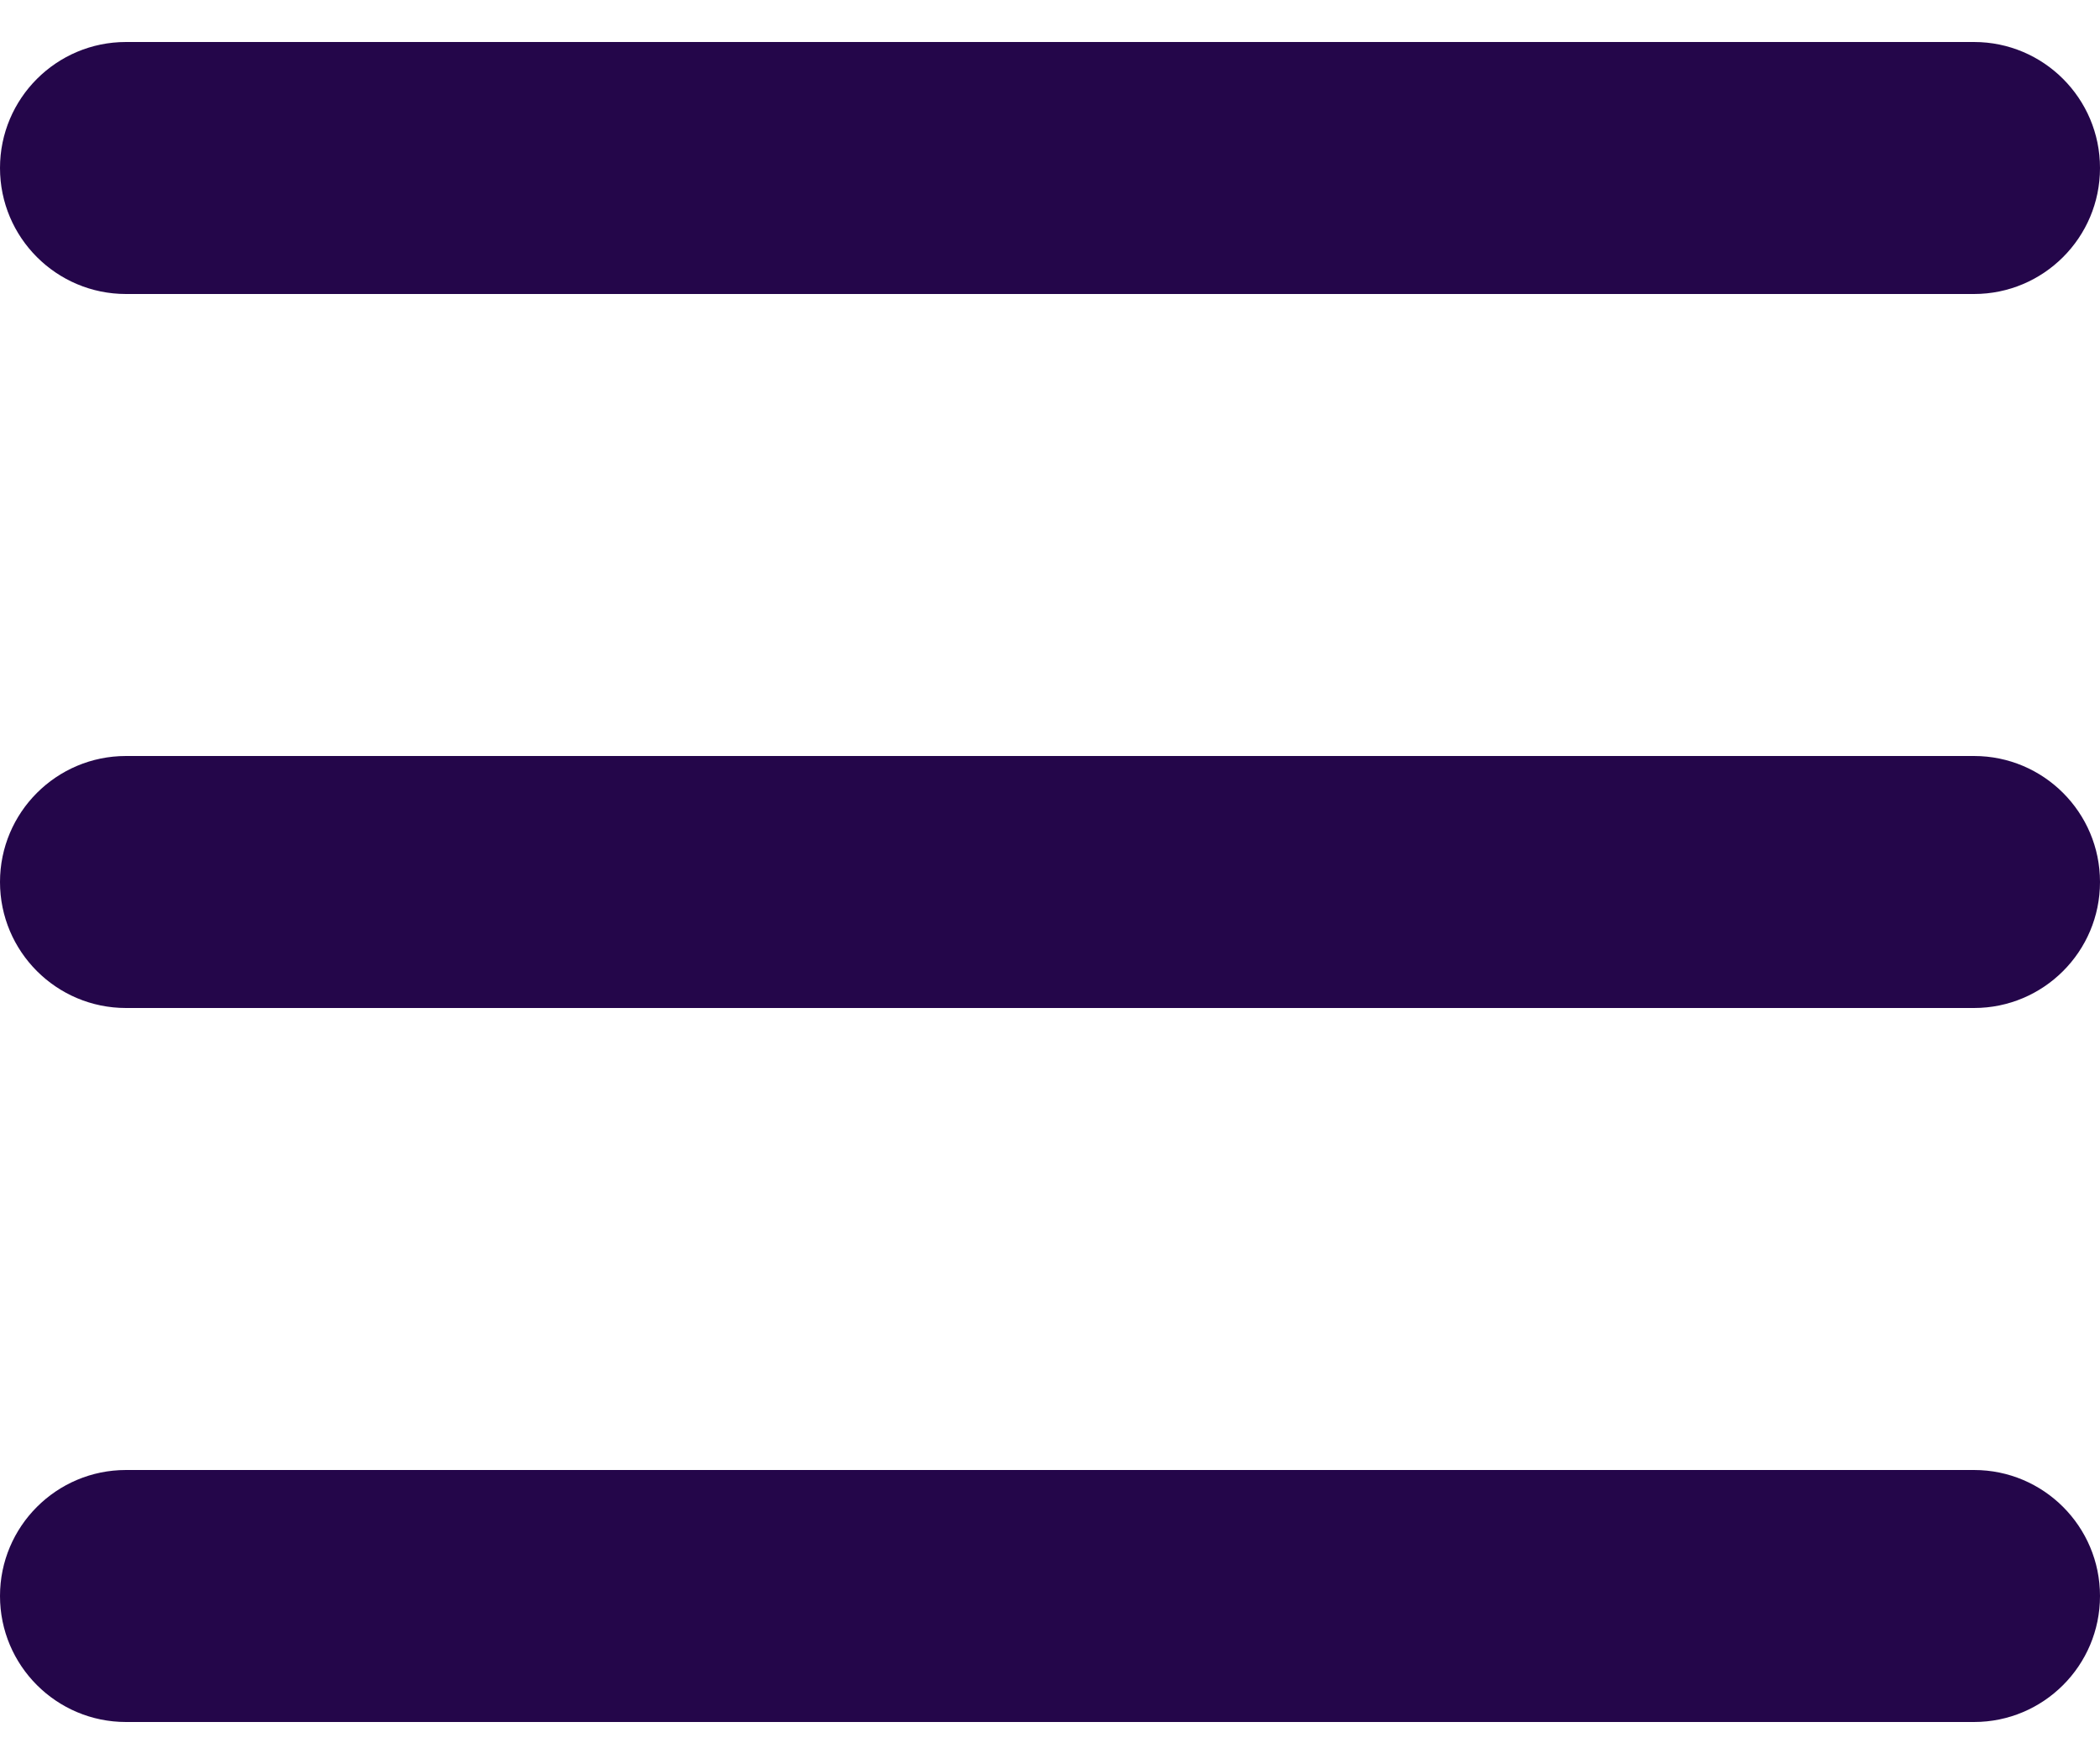 <svg width="25" height="21" viewBox="0 0 25 21" fill="none" xmlns="http://www.w3.org/2000/svg">
<path fill-rule="evenodd" clip-rule="evenodd" d="M0 2C0 1.172 0.672 0.5 1.5 0.5H23.5C24.328 0.5 25 1.172 25 2C25 2.828 24.328 3.5 23.5 3.5H1.5C0.672 3.5 0 2.828 0 2ZM0 10.5C0 9.672 0.672 9 1.5 9H23.5C24.328 9 25 9.672 25 10.5C25 11.328 24.328 12 23.5 12H1.5C0.672 12 0 11.328 0 10.5ZM0 19C0 18.172 0.672 17.5 1.5 17.5H23.5C24.328 17.5 25 18.172 25 19C25 19.828 24.328 20.5 23.5 20.5H1.5C0.672 20.5 0 19.828 0 19Z" fill="#24064A"/>
</svg>
